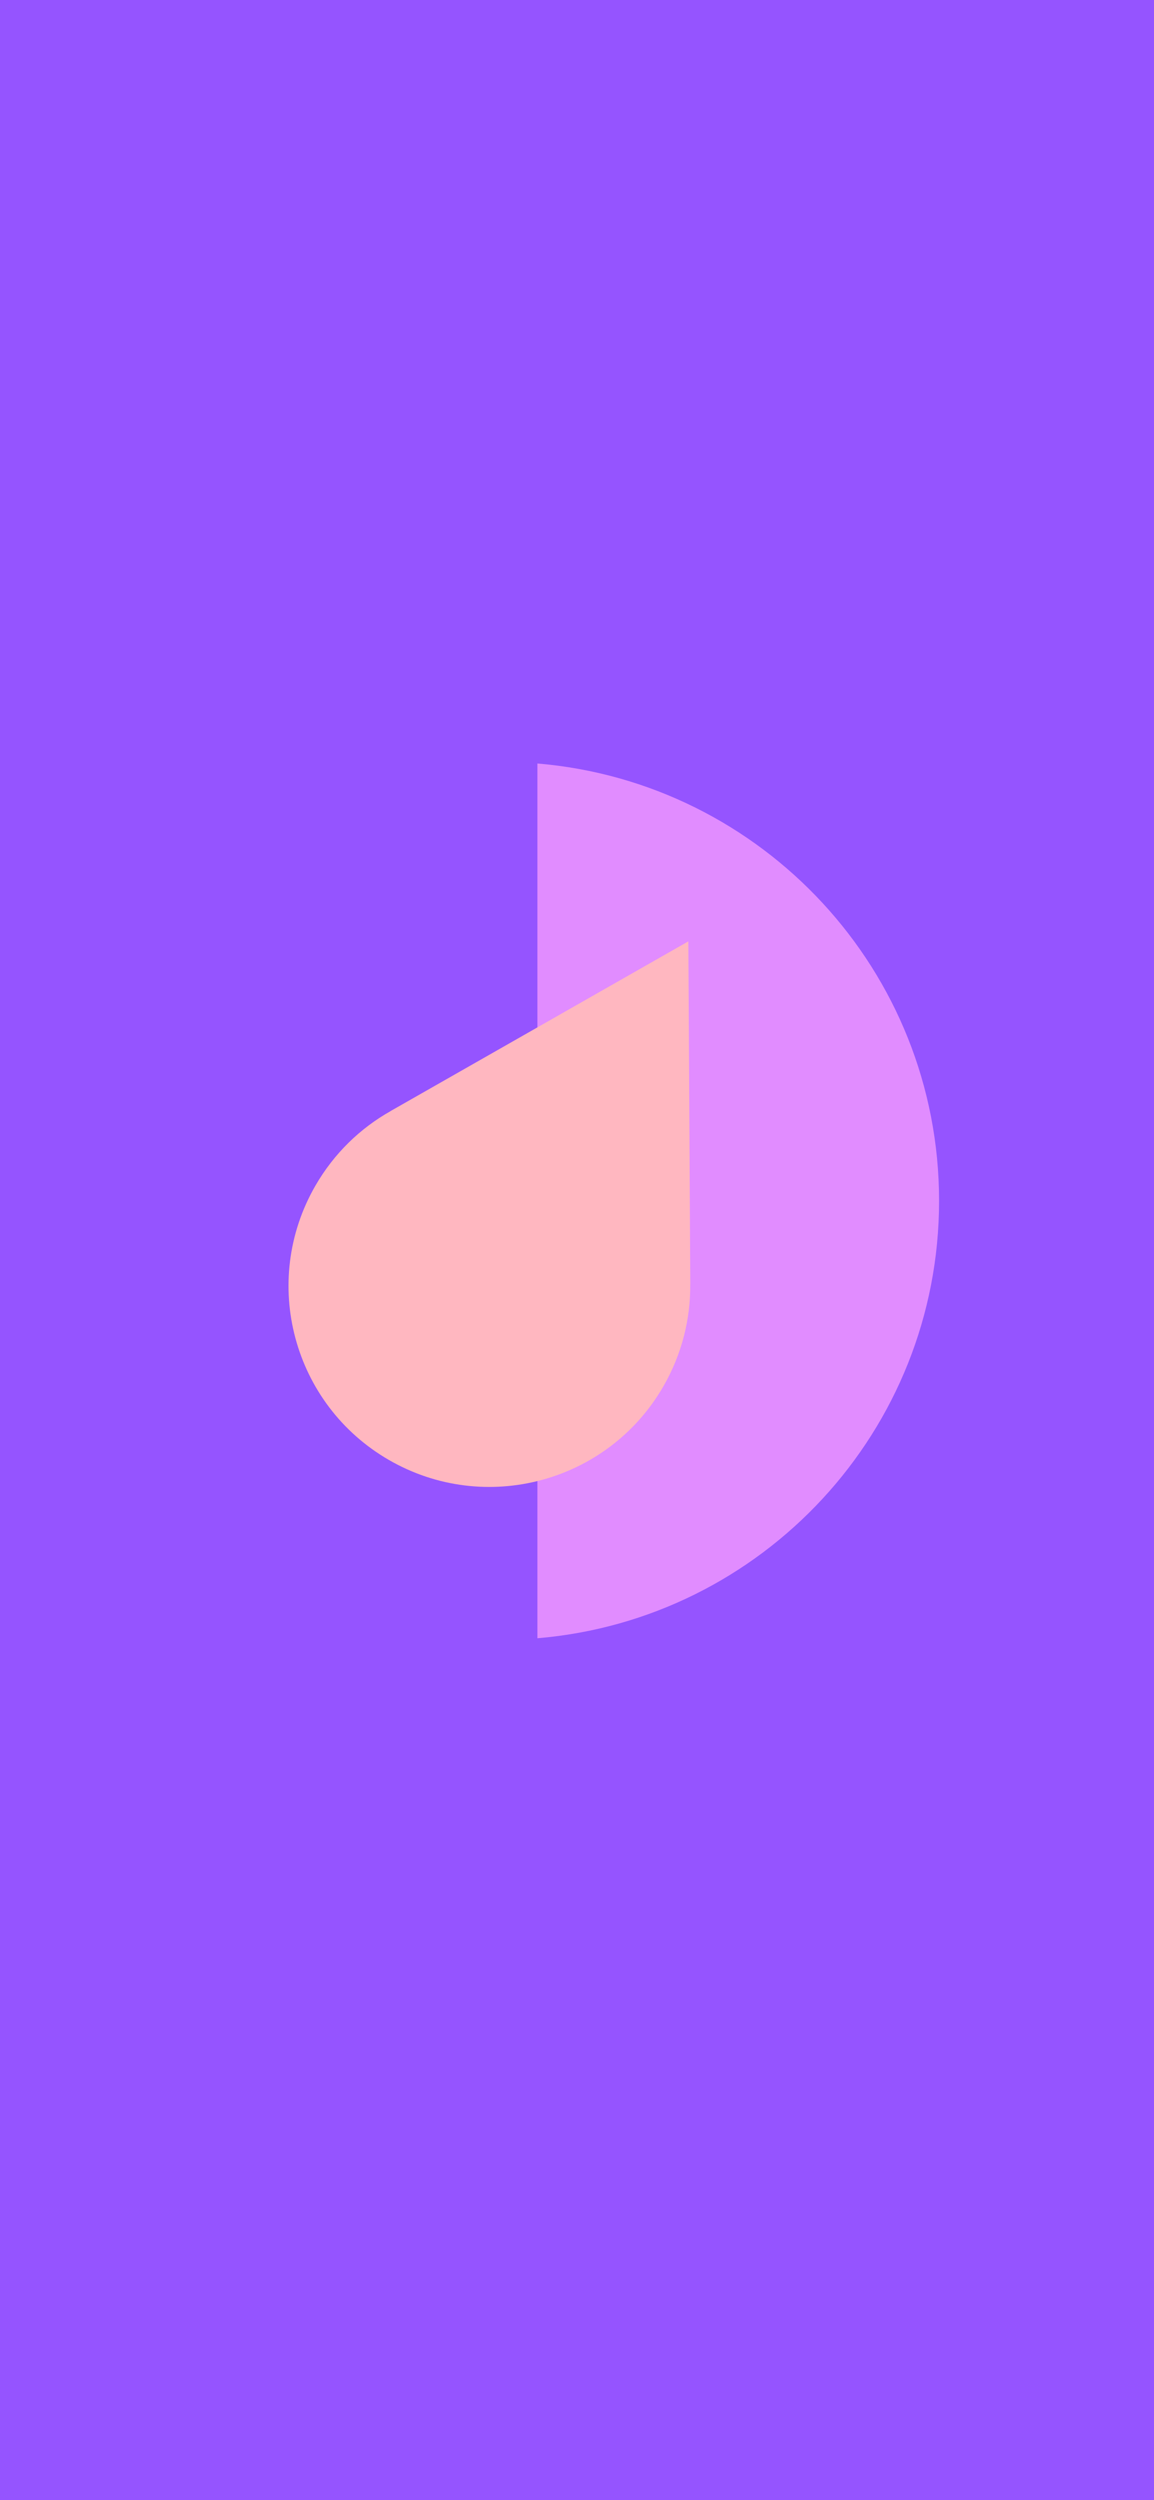 <svg width="644" height="1395" viewBox="0 0 644 1395" fill="none" xmlns="http://www.w3.org/2000/svg">
<rect width="644" height="1395" fill="#9554FF"/>
<path fill-rule="evenodd" clip-rule="evenodd" d="M299.905 914.082C425.451 903.547 524.059 798.309 524.059 670.041C524.059 541.772 425.451 436.535 299.905 426L299.905 914.082Z" fill="#E18CFF"/>
<path fill-rule="evenodd" clip-rule="evenodd" d="M384.137 525.237L218.058 619.877L218.072 619.903C201.136 629.425 186.457 643.477 176.038 661.522C145.089 715.128 163.456 783.673 217.061 814.622C270.667 845.571 339.212 827.204 370.161 773.599C380.579 755.554 385.409 735.815 385.188 716.388L385.217 716.387L384.138 525.238L384.139 525.236L384.138 525.237L384.138 525.236L384.137 525.237Z" fill="#FFB7C0"/>
</svg>
